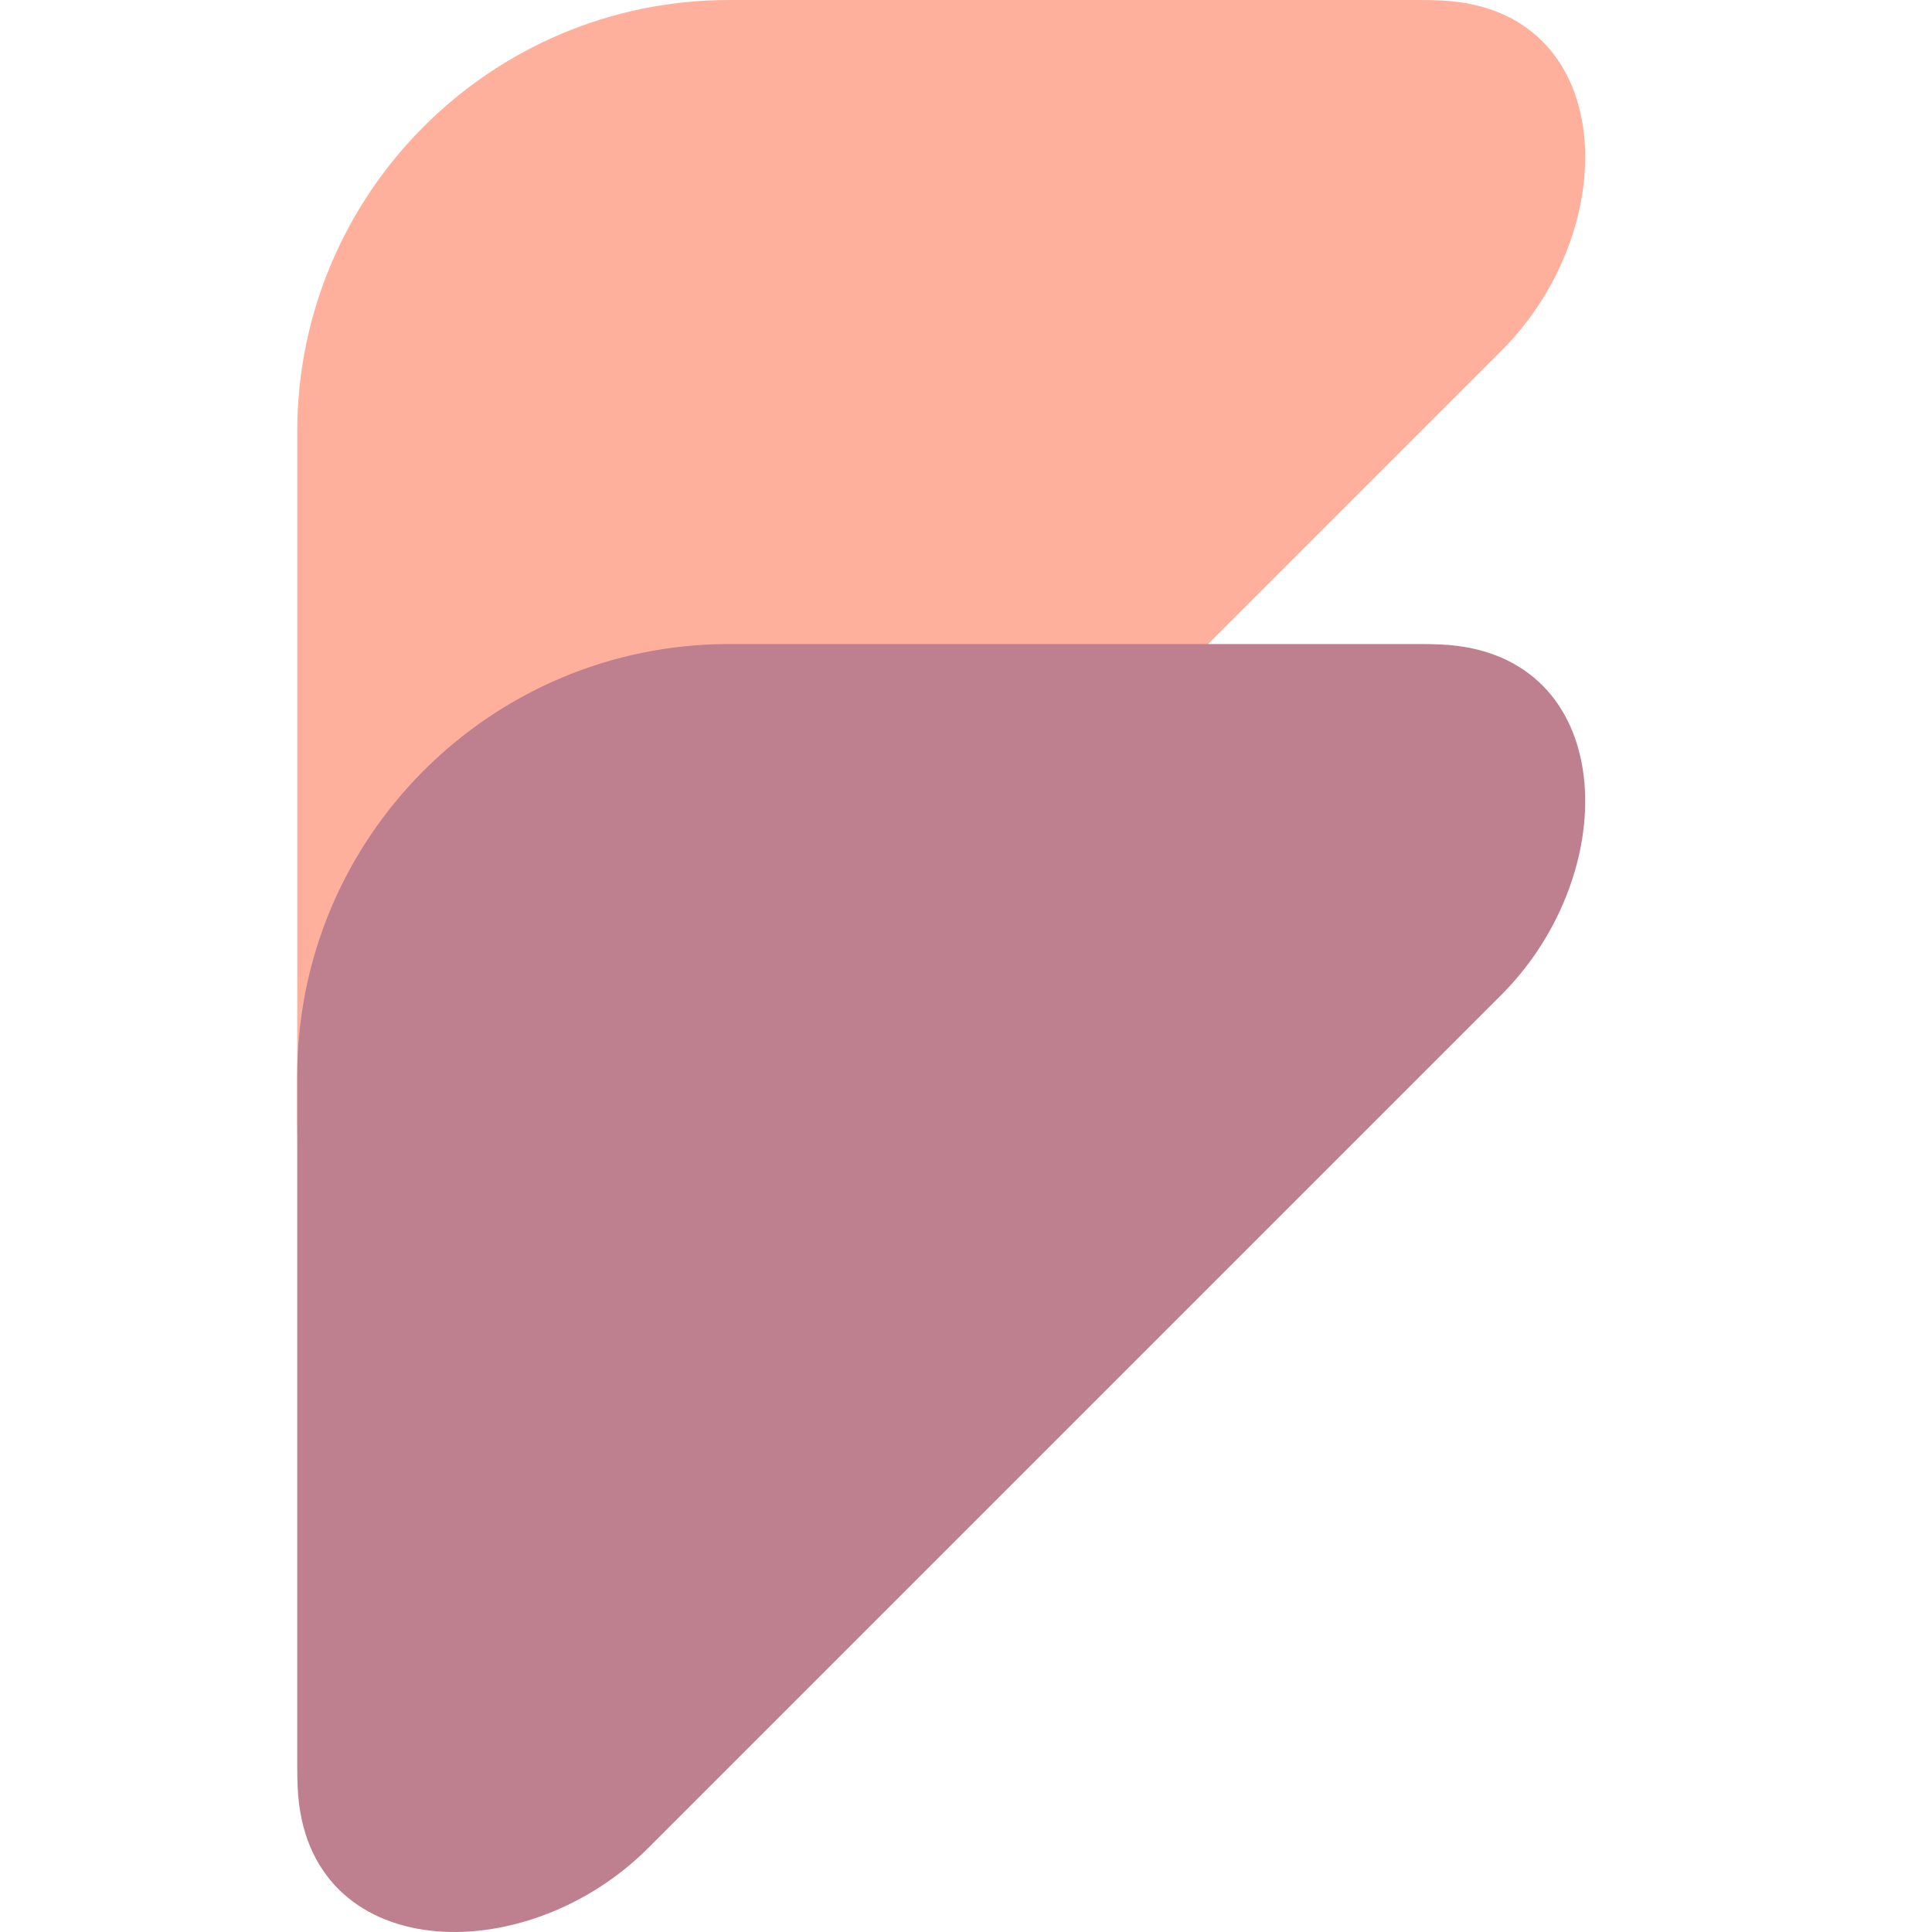 <svg width="26" height="26" viewBox="0 0 26 26" fill="none" xmlns="http://www.w3.org/2000/svg">
<path d="M19.115 0C19.213 0 19.31 0.002 19.406 0.007C21.763 0.124 21.871 3.055 20.203 4.723L8.723 16.203C7.055 17.872 4.124 17.763 4.007 15.406C4.002 15.31 4 15.213 4 15.115V5.813C4 2.603 6.603 0 9.813 0H19.115Z" fill="#FFB09D"/>
<path d="M4 23.782C4 23.88 4.002 23.977 4.007 24.073C4.124 26.43 7.055 26.538 8.723 24.87L20.203 13.39C21.871 11.722 21.763 8.791 19.406 8.674C19.31 8.669 19.213 8.667 19.115 8.667H9.813C6.603 8.667 4 11.27 4 14.48V23.782Z" fill="#BE808E"/>
</svg>
